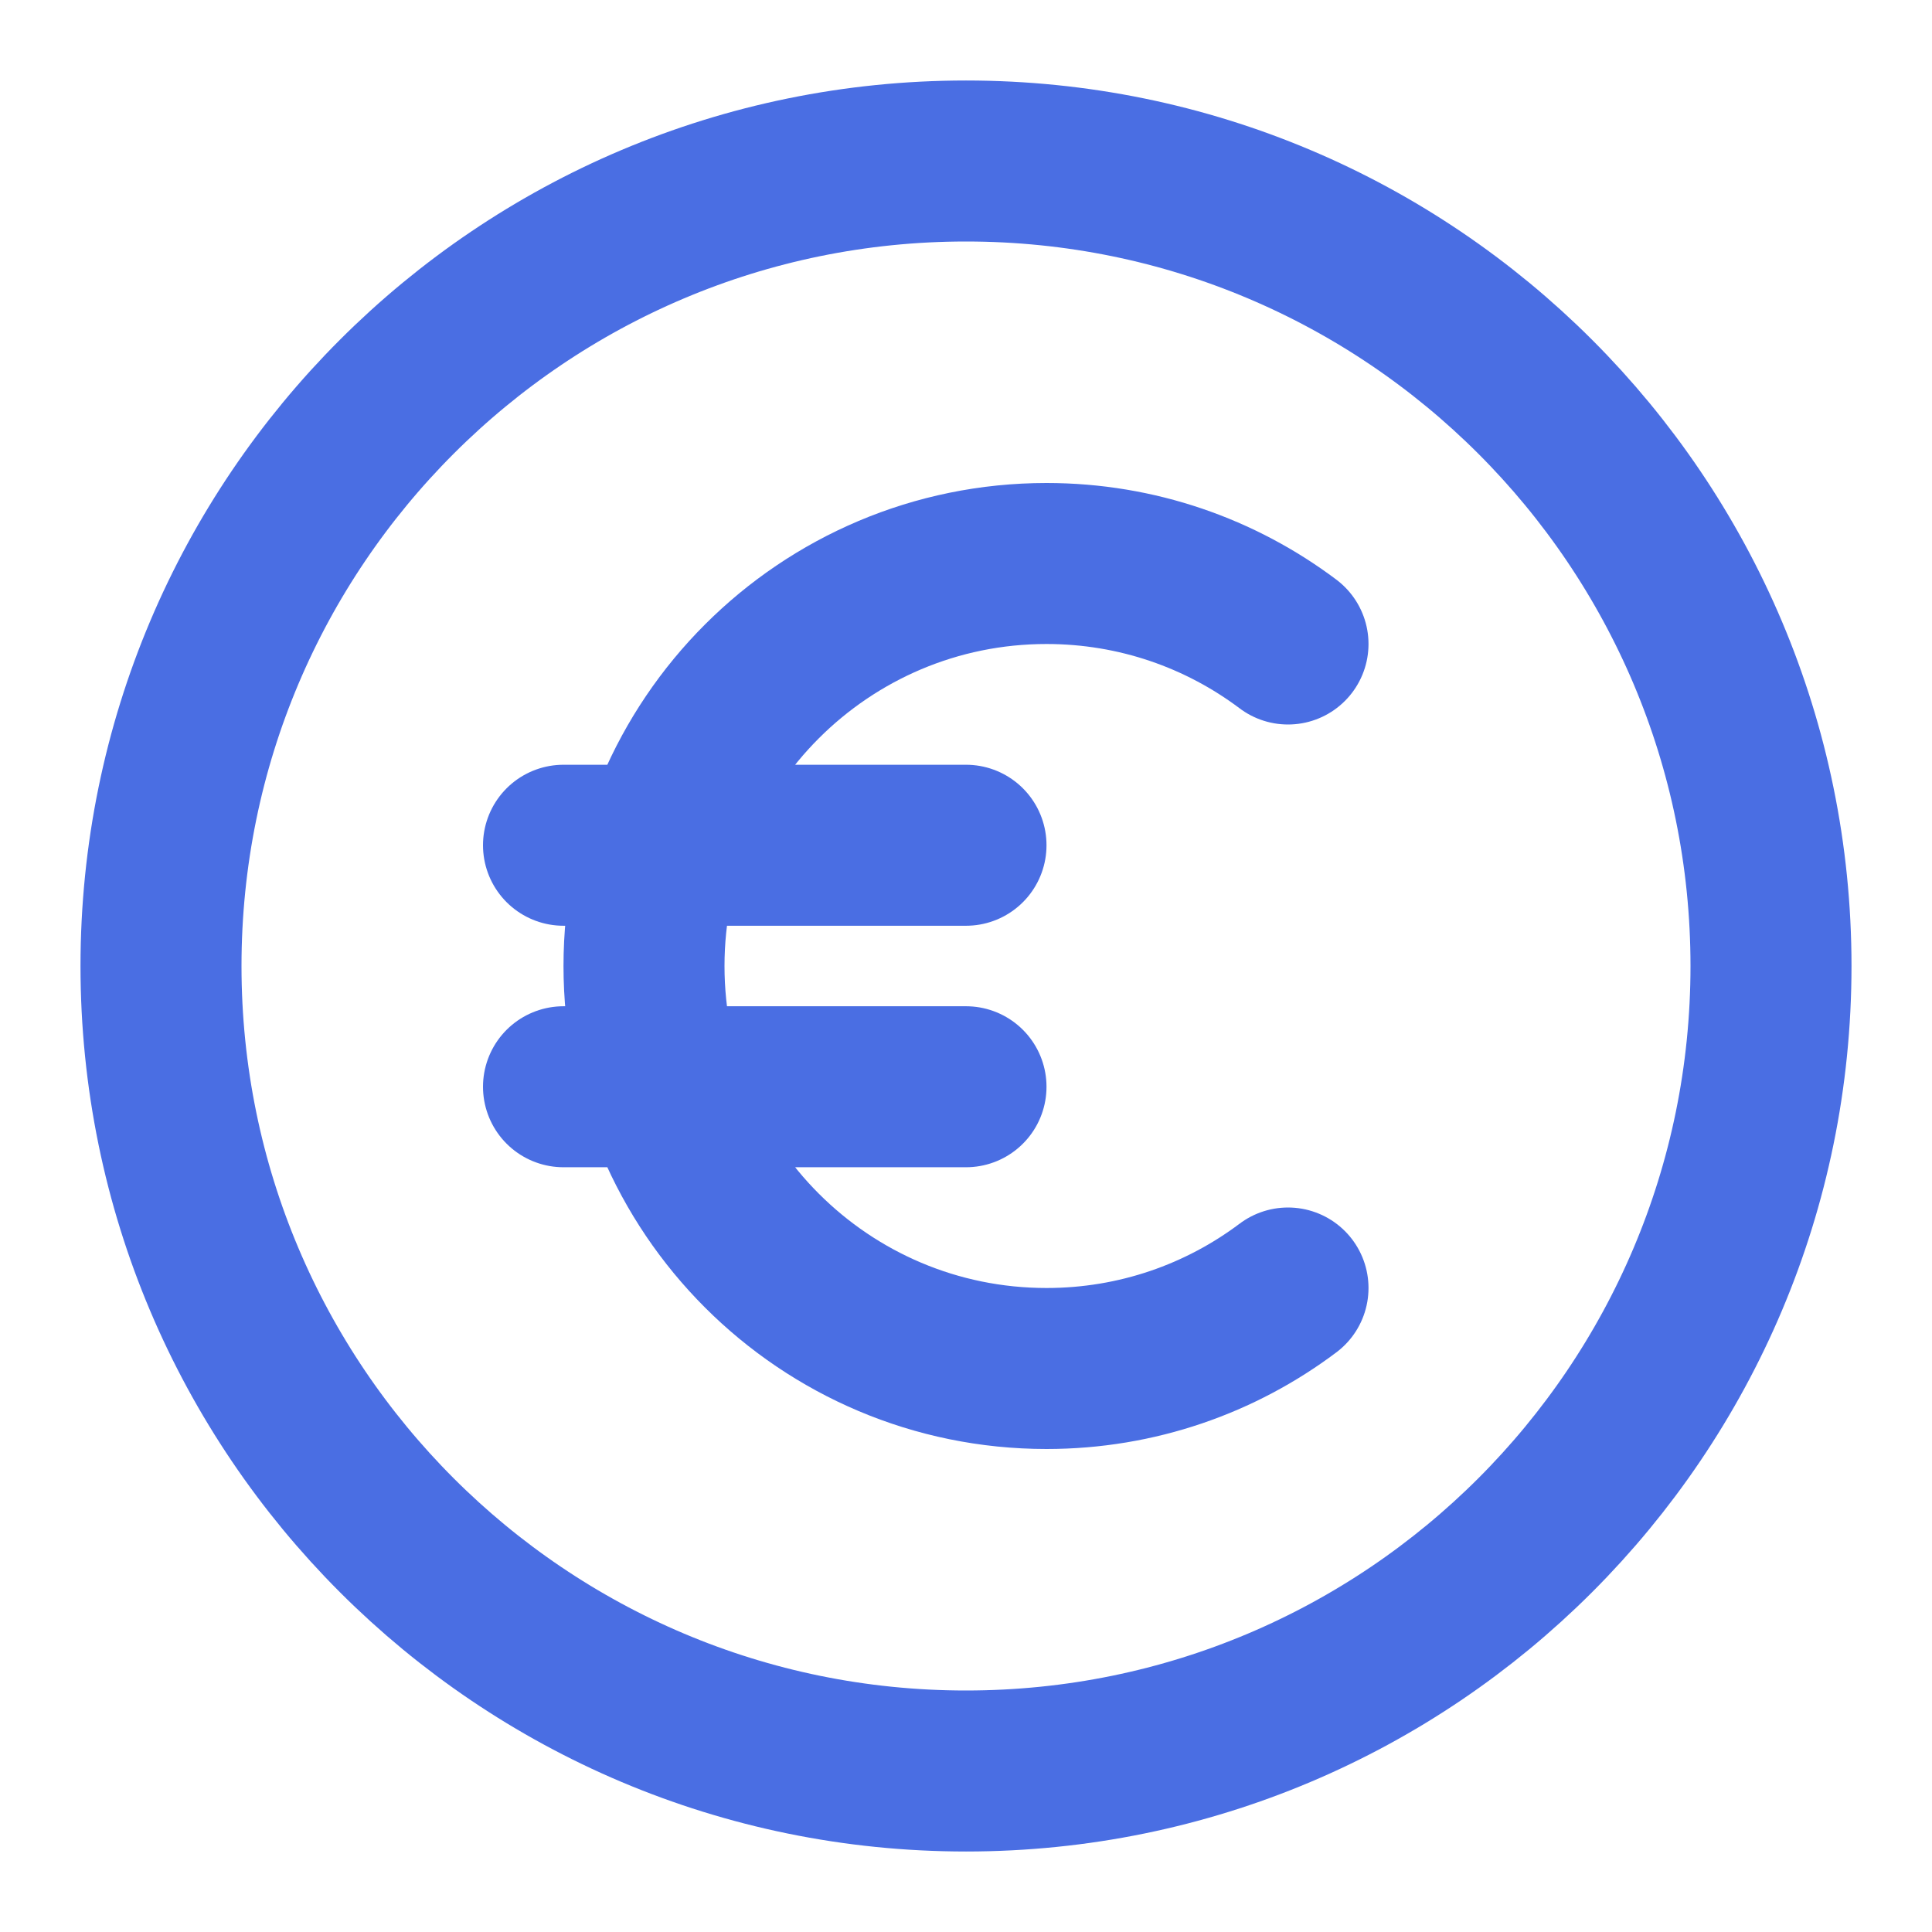 <!DOCTYPE svg PUBLIC "-//W3C//DTD SVG 1.1//EN" "http://www.w3.org/Graphics/SVG/1.1/DTD/svg11.dtd">
<!-- Uploaded to: SVG Repo, www.svgrepo.com, Transformed by: SVG Repo Mixer Tools -->
<svg width="800px" height="800px" viewBox="0 0 24 24" fill="none" xmlns="http://www.w3.org/2000/svg">
<g id="SVGRepo_bgCarrier" stroke-width="0"/>
<g id="SVGRepo_tracerCarrier" stroke-linecap="round" stroke-linejoin="round"/>
<g id="SVGRepo_iconCarrier">
<path d="M12 22C17.523 22 22 17.523 22 12C22 6.477 17.523 2 12 2C6.477 2 2 6.477 2 12C2 17.523 6.477 22 12 22Z" stroke="#4A6EE3" stroke-linecap="round" stroke-linejoin="round" stroke-width="2"/>
<path d="M16 8C15.165 7.372 14.126 7 13 7C10.239 7 8 9.239 8 12C8 14.761 10.239 17 13 17C14.126 17 15.165 16.628 16 16M7 10.5H12M12 13.5H7" stroke="#4A6EE3" stroke-linecap="round" stroke-linejoin="round" stroke-width="2"/>
</g>
</svg>